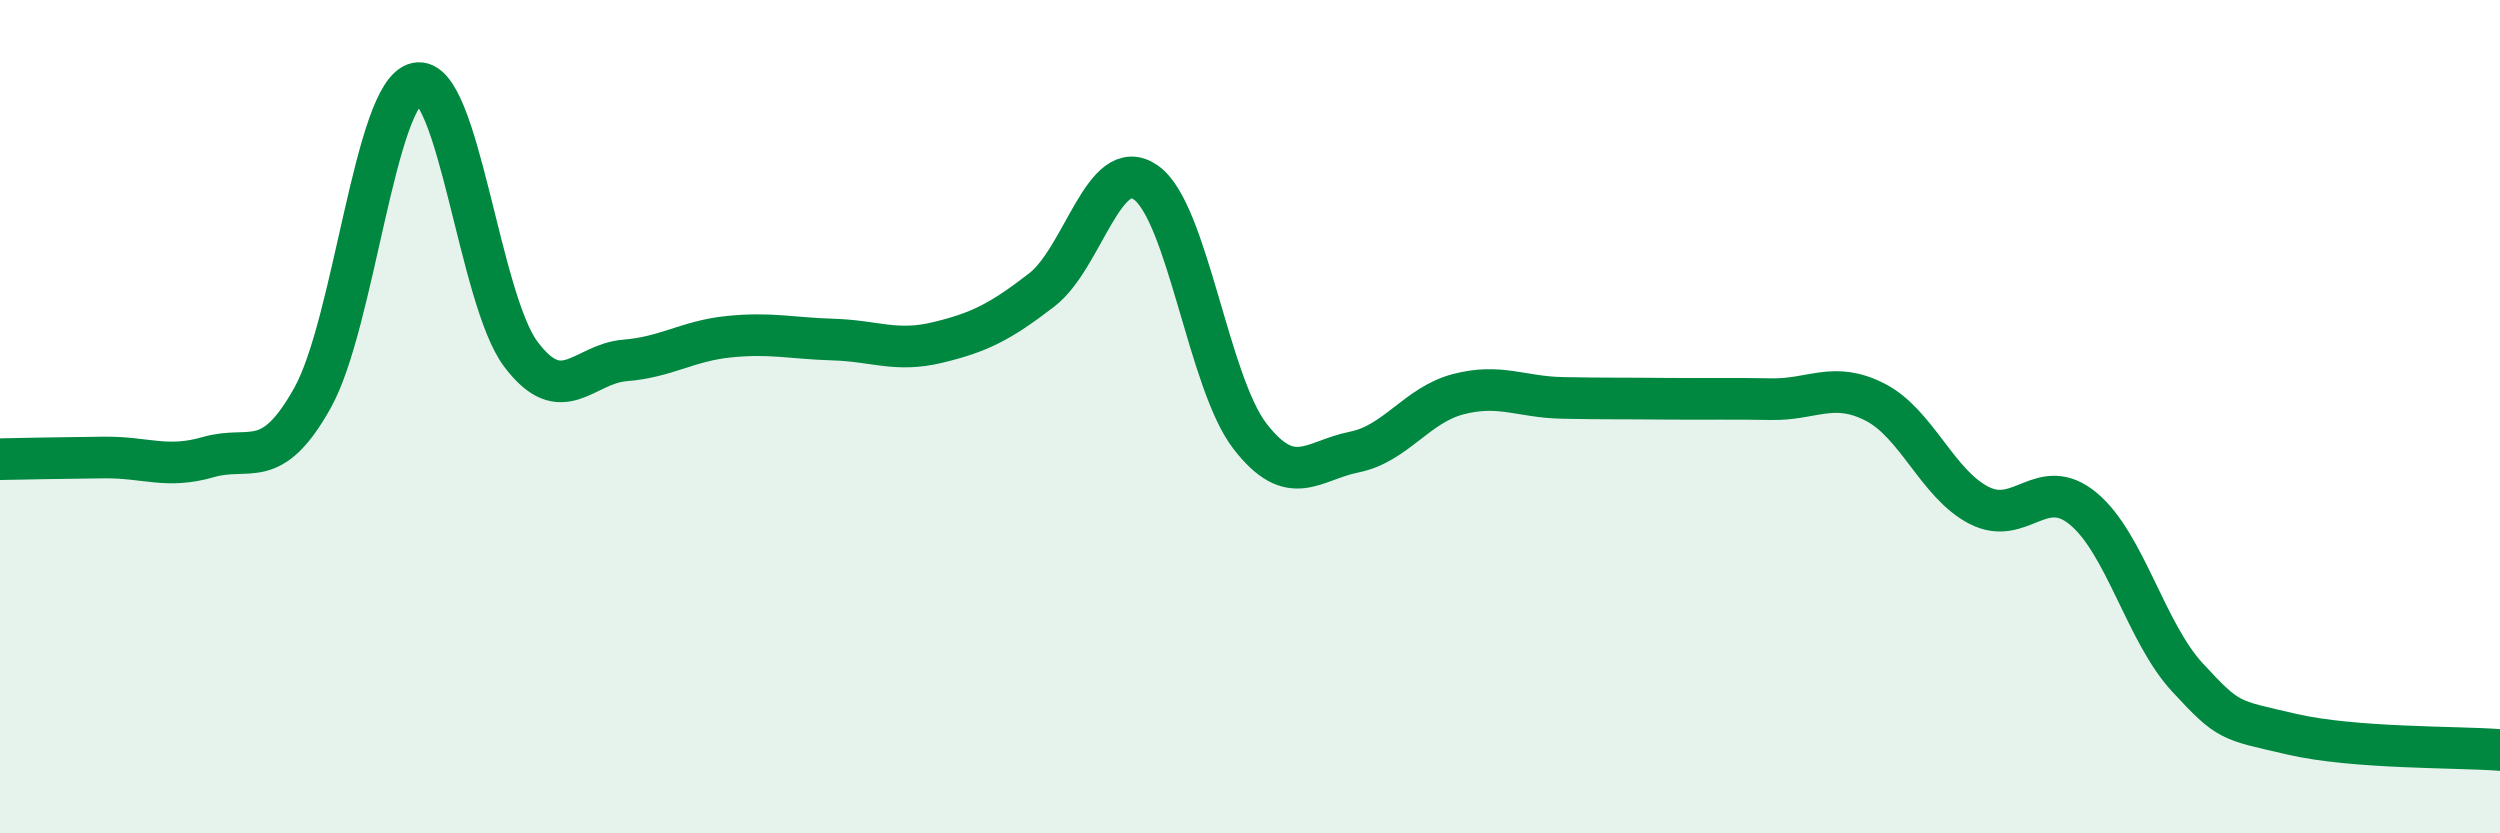 
    <svg width="60" height="20" viewBox="0 0 60 20" xmlns="http://www.w3.org/2000/svg">
      <path
        d="M 0,11.02 C 0.5,11.01 1.5,10.99 2.5,10.98 C 3.5,10.97 4,11.26 5,10.97 C 6,10.68 6.5,11.34 7.5,9.55 C 8.5,7.76 9,2.21 10,2 C 11,1.79 11.5,7.17 12.5,8.5 C 13.5,9.83 14,8.73 15,8.65 C 16,8.57 16.5,8.18 17.5,8.08 C 18.5,7.98 19,8.12 20,8.15 C 21,8.18 21.5,8.46 22.5,8.22 C 23.5,7.98 24,7.73 25,6.96 C 26,6.19 26.5,3.68 27.5,4.38 C 28.5,5.08 29,9.18 30,10.47 C 31,11.76 31.5,11.05 32.5,10.85 C 33.5,10.65 34,9.72 35,9.46 C 36,9.2 36.5,9.53 37.5,9.55 C 38.5,9.57 39,9.56 40,9.57 C 41,9.58 41.5,9.56 42.5,9.58 C 43.5,9.6 44,9.14 45,9.65 C 46,10.16 46.5,11.62 47.5,12.13 C 48.5,12.64 49,11.38 50,12.21 C 51,13.04 51.5,15.18 52.5,16.26 C 53.5,17.34 53.5,17.27 55,17.62 C 56.5,17.97 59,17.92 60,18L60 20L0 20Z"
        fill="#008740"
        opacity="0.1"
        stroke-linecap="round"
        stroke-linejoin="round"
      />
      <path
        d="M 0,11.02 C 0.5,11.01 1.5,10.99 2.5,10.98 C 3.5,10.97 4,11.26 5,10.97 C 6,10.68 6.5,11.34 7.5,9.55 C 8.5,7.76 9,2.21 10,2 C 11,1.79 11.5,7.17 12.5,8.5 C 13.5,9.83 14,8.73 15,8.65 C 16,8.57 16.5,8.18 17.5,8.08 C 18.5,7.98 19,8.12 20,8.15 C 21,8.18 21.5,8.46 22.5,8.22 C 23.5,7.98 24,7.73 25,6.96 C 26,6.19 26.5,3.68 27.5,4.38 C 28.5,5.08 29,9.18 30,10.47 C 31,11.76 31.5,11.05 32.5,10.85 C 33.5,10.65 34,9.72 35,9.46 C 36,9.2 36.5,9.53 37.5,9.55 C 38.5,9.57 39,9.56 40,9.57 C 41,9.58 41.5,9.56 42.5,9.58 C 43.5,9.6 44,9.14 45,9.65 C 46,10.16 46.5,11.62 47.5,12.13 C 48.5,12.64 49,11.38 50,12.21 C 51,13.04 51.5,15.18 52.5,16.26 C 53.5,17.34 53.5,17.27 55,17.62 C 56.5,17.97 59,17.92 60,18"
        stroke="#008740"
        stroke-width="1"
        fill="none"
        stroke-linecap="round"
        stroke-linejoin="round"
      />
    </svg>
  